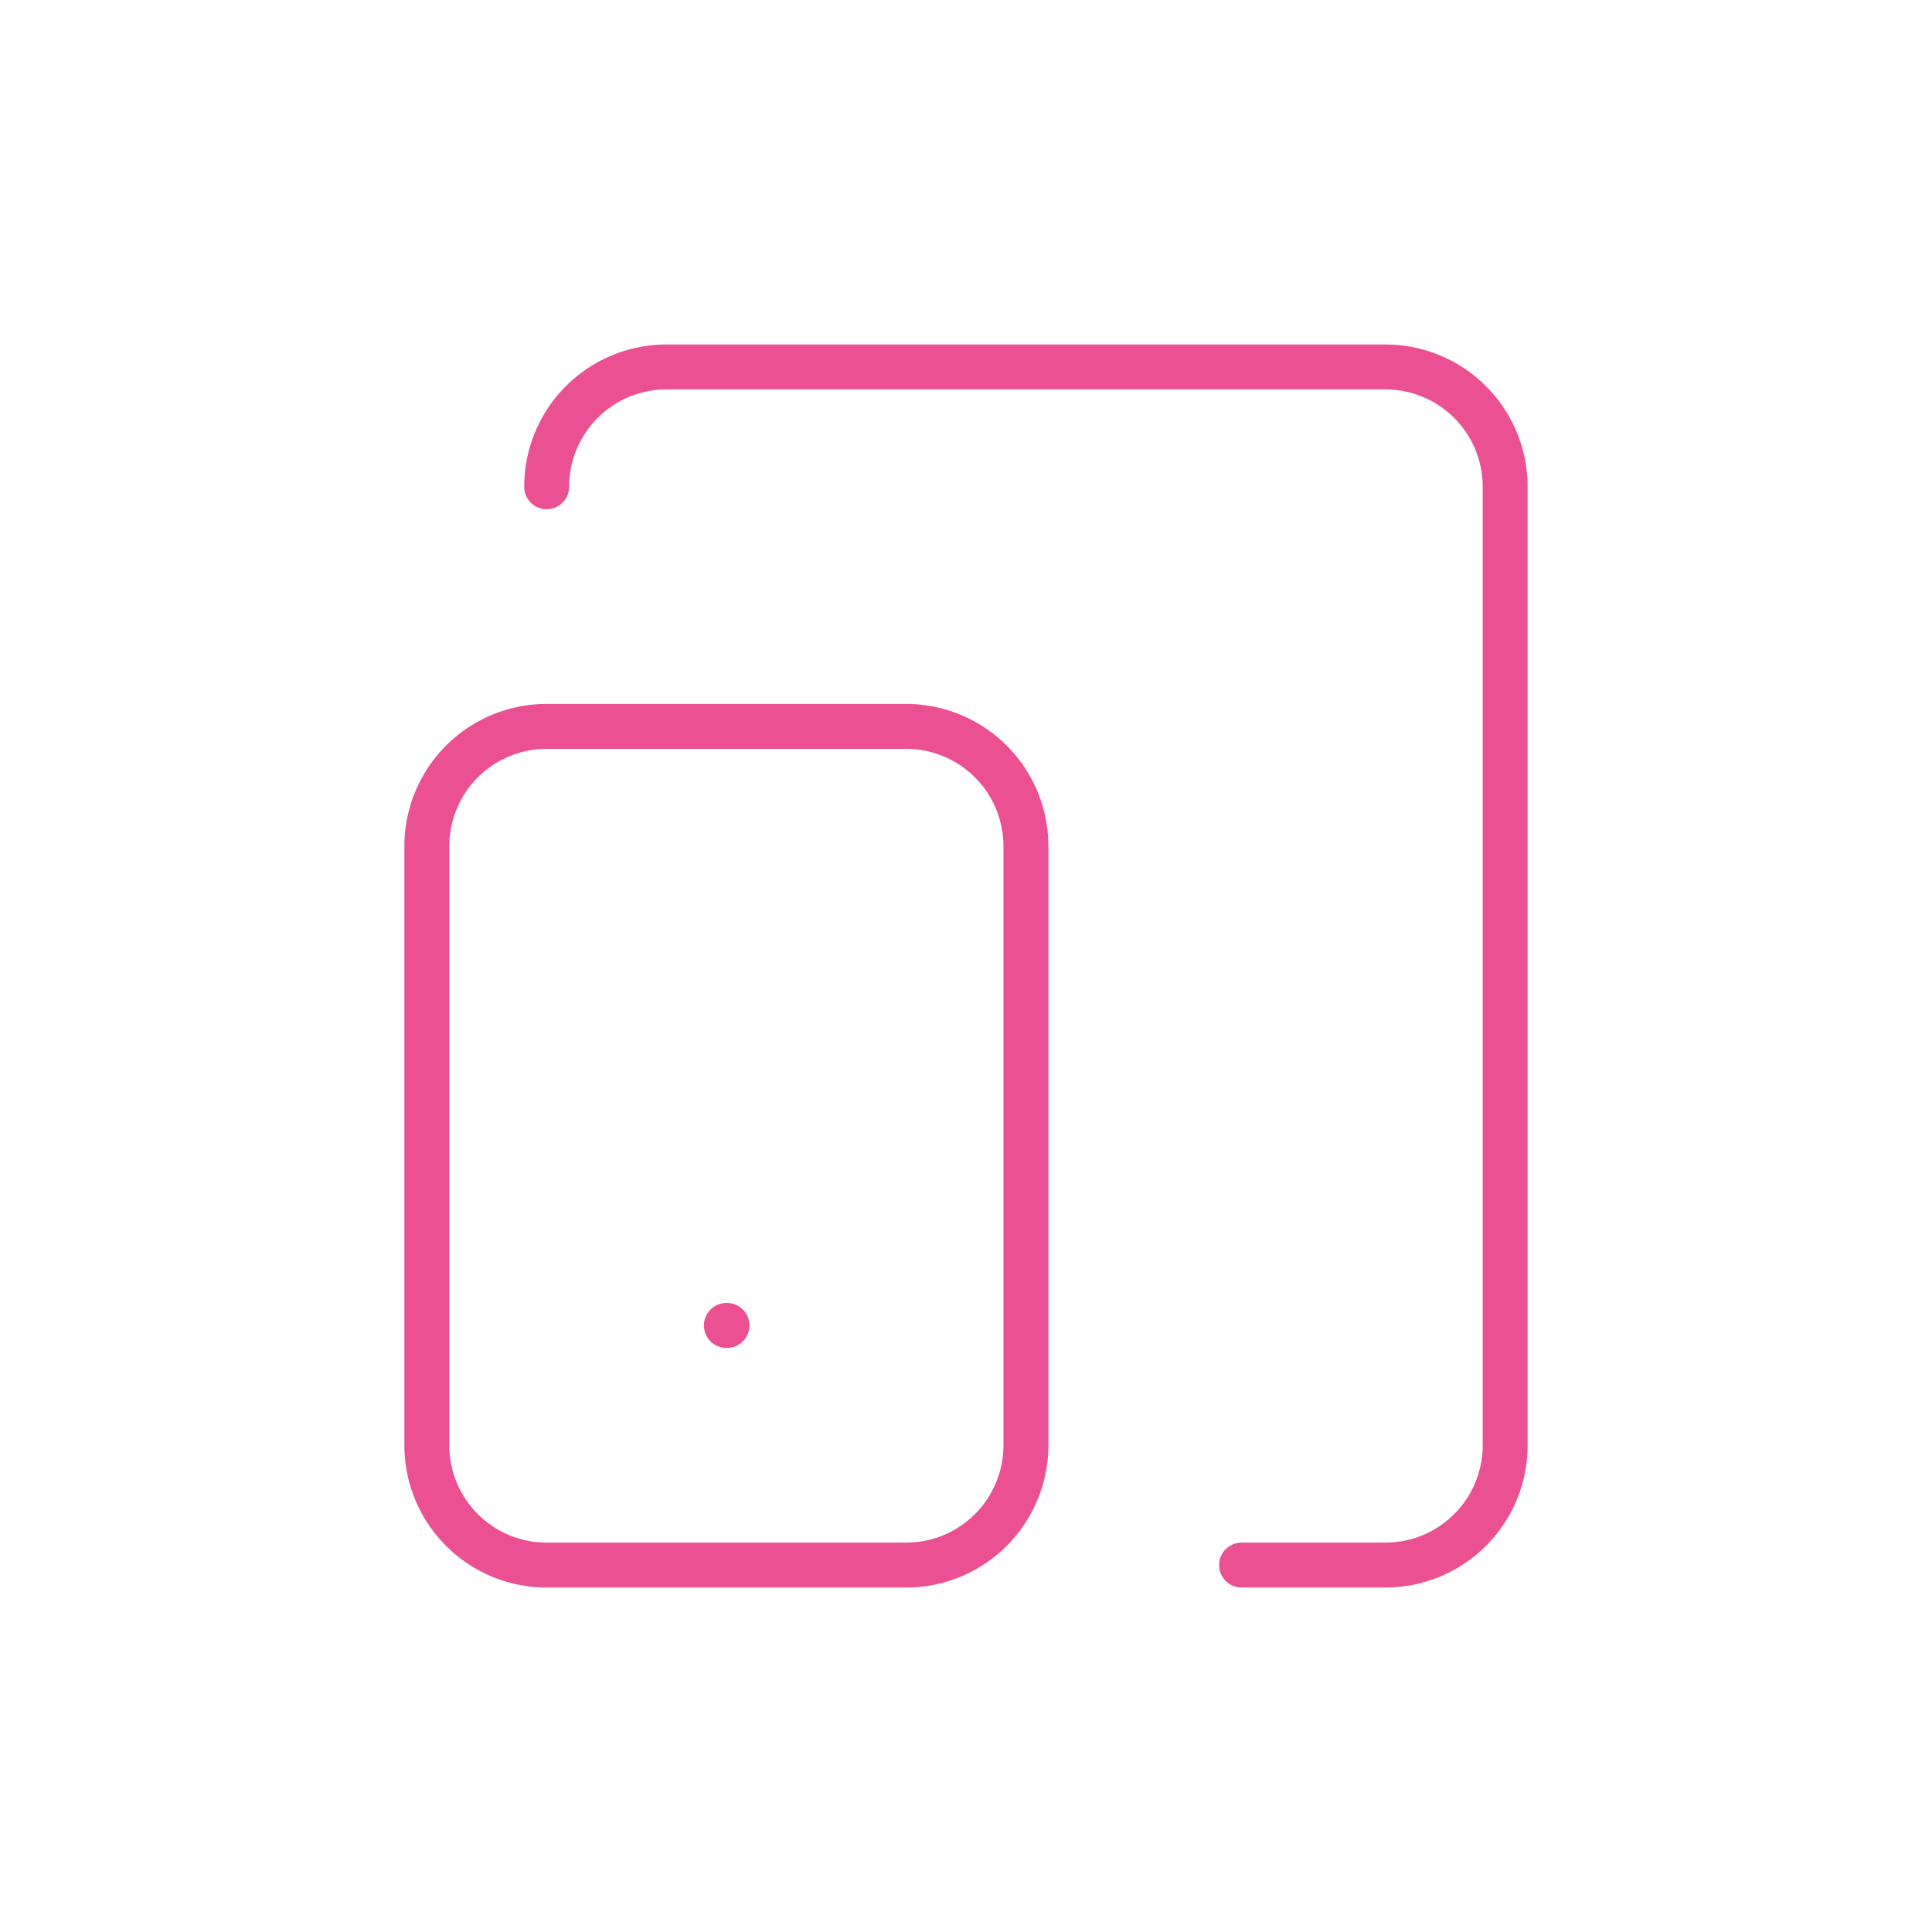 <svg xmlns="http://www.w3.org/2000/svg" width="86" height="86" fill="none" viewBox="0 0 86 86">
  <path stroke="#EB5093" stroke-linecap="round" stroke-linejoin="round" stroke-width="2" d="M40.333 32.334h-16A5.333 5.333 0 0 0 19 37.667v26.667a5.333 5.333 0 0 0 5.333 5.333h16a5.333 5.333 0 0 0 5.334-5.333V37.667a5.333 5.333 0 0 0-5.334-5.333Z"/>
  <path stroke="#EB5093" stroke-linecap="round" stroke-linejoin="round" stroke-width="2" d="M24.334 21.667a5.333 5.333 0 0 1 5.333-5.333h32A5.333 5.333 0 0 1 67 21.667v42.667a5.333 5.333 0 0 1-5.333 5.333h-6.4M32.334 59h.026"/>
</svg>
